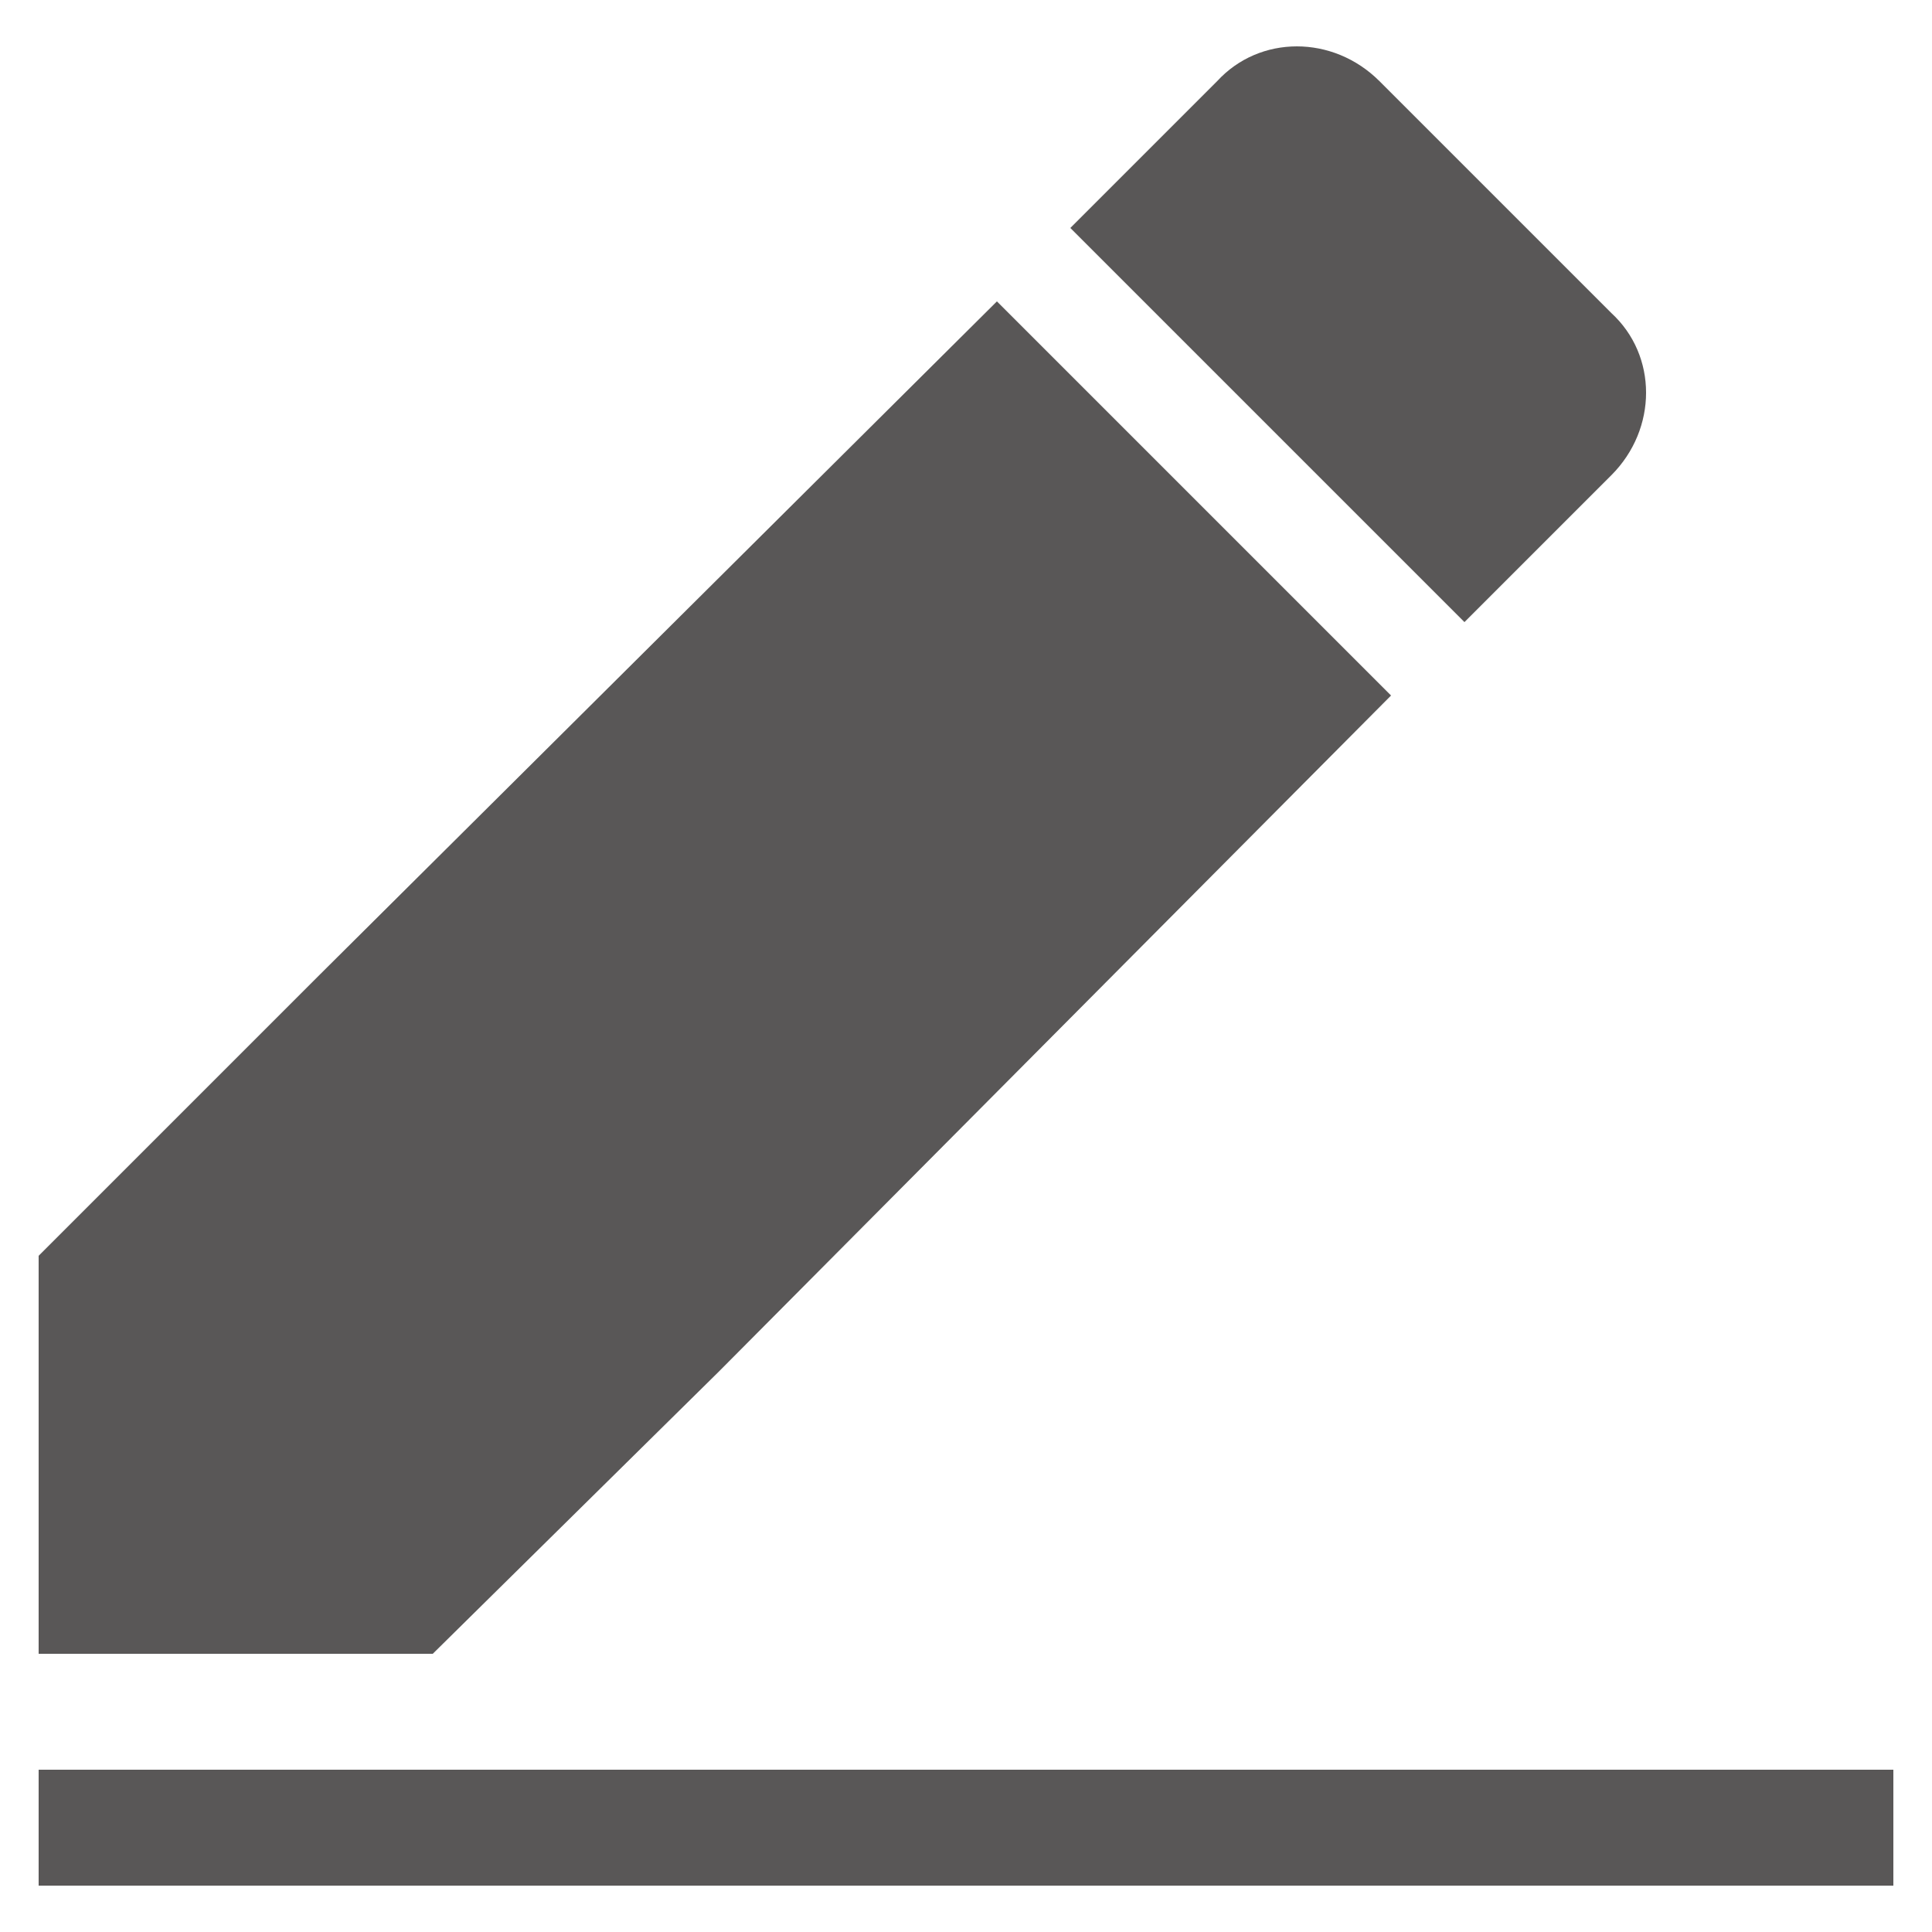 <?xml version="1.0" encoding="utf-8"?>
<!-- Generator: Adobe Illustrator 27.9.0, SVG Export Plug-In . SVG Version: 6.00 Build 0)  -->
<svg version="1.1" id="icons" xmlns="http://www.w3.org/2000/svg" xmlns:xlink="http://www.w3.org/1999/xlink" x="0px" y="0px"
	 viewBox="0 0 50 50" style="enable-background:new 0 0 50 50;" xml:space="preserve">
<style type="text/css">
	.st0{fill:#595757;}
</style>
<g>
	<g>
		<g>
			<polygon class="st0" points="25.8,7.8 8.3,25.2 1,32.5 1,40 1,42.8 3.8,42.8 11.2,42.8 18.6,35.5 36,18 			"/>
			<path class="st0" d="M31.5,2.1l-3.8,3.8l10.2,10.2l3.8-3.8c1.2-1.2,1.2-3.1,0-4.2l-6-6C34.5,0.9,32.6,0.9,31.5,2.1z"/>
		</g>
		<rect x="1" y="45.8" class="st0" width="48" height="3"/>
	</g>
</g>
</svg>
